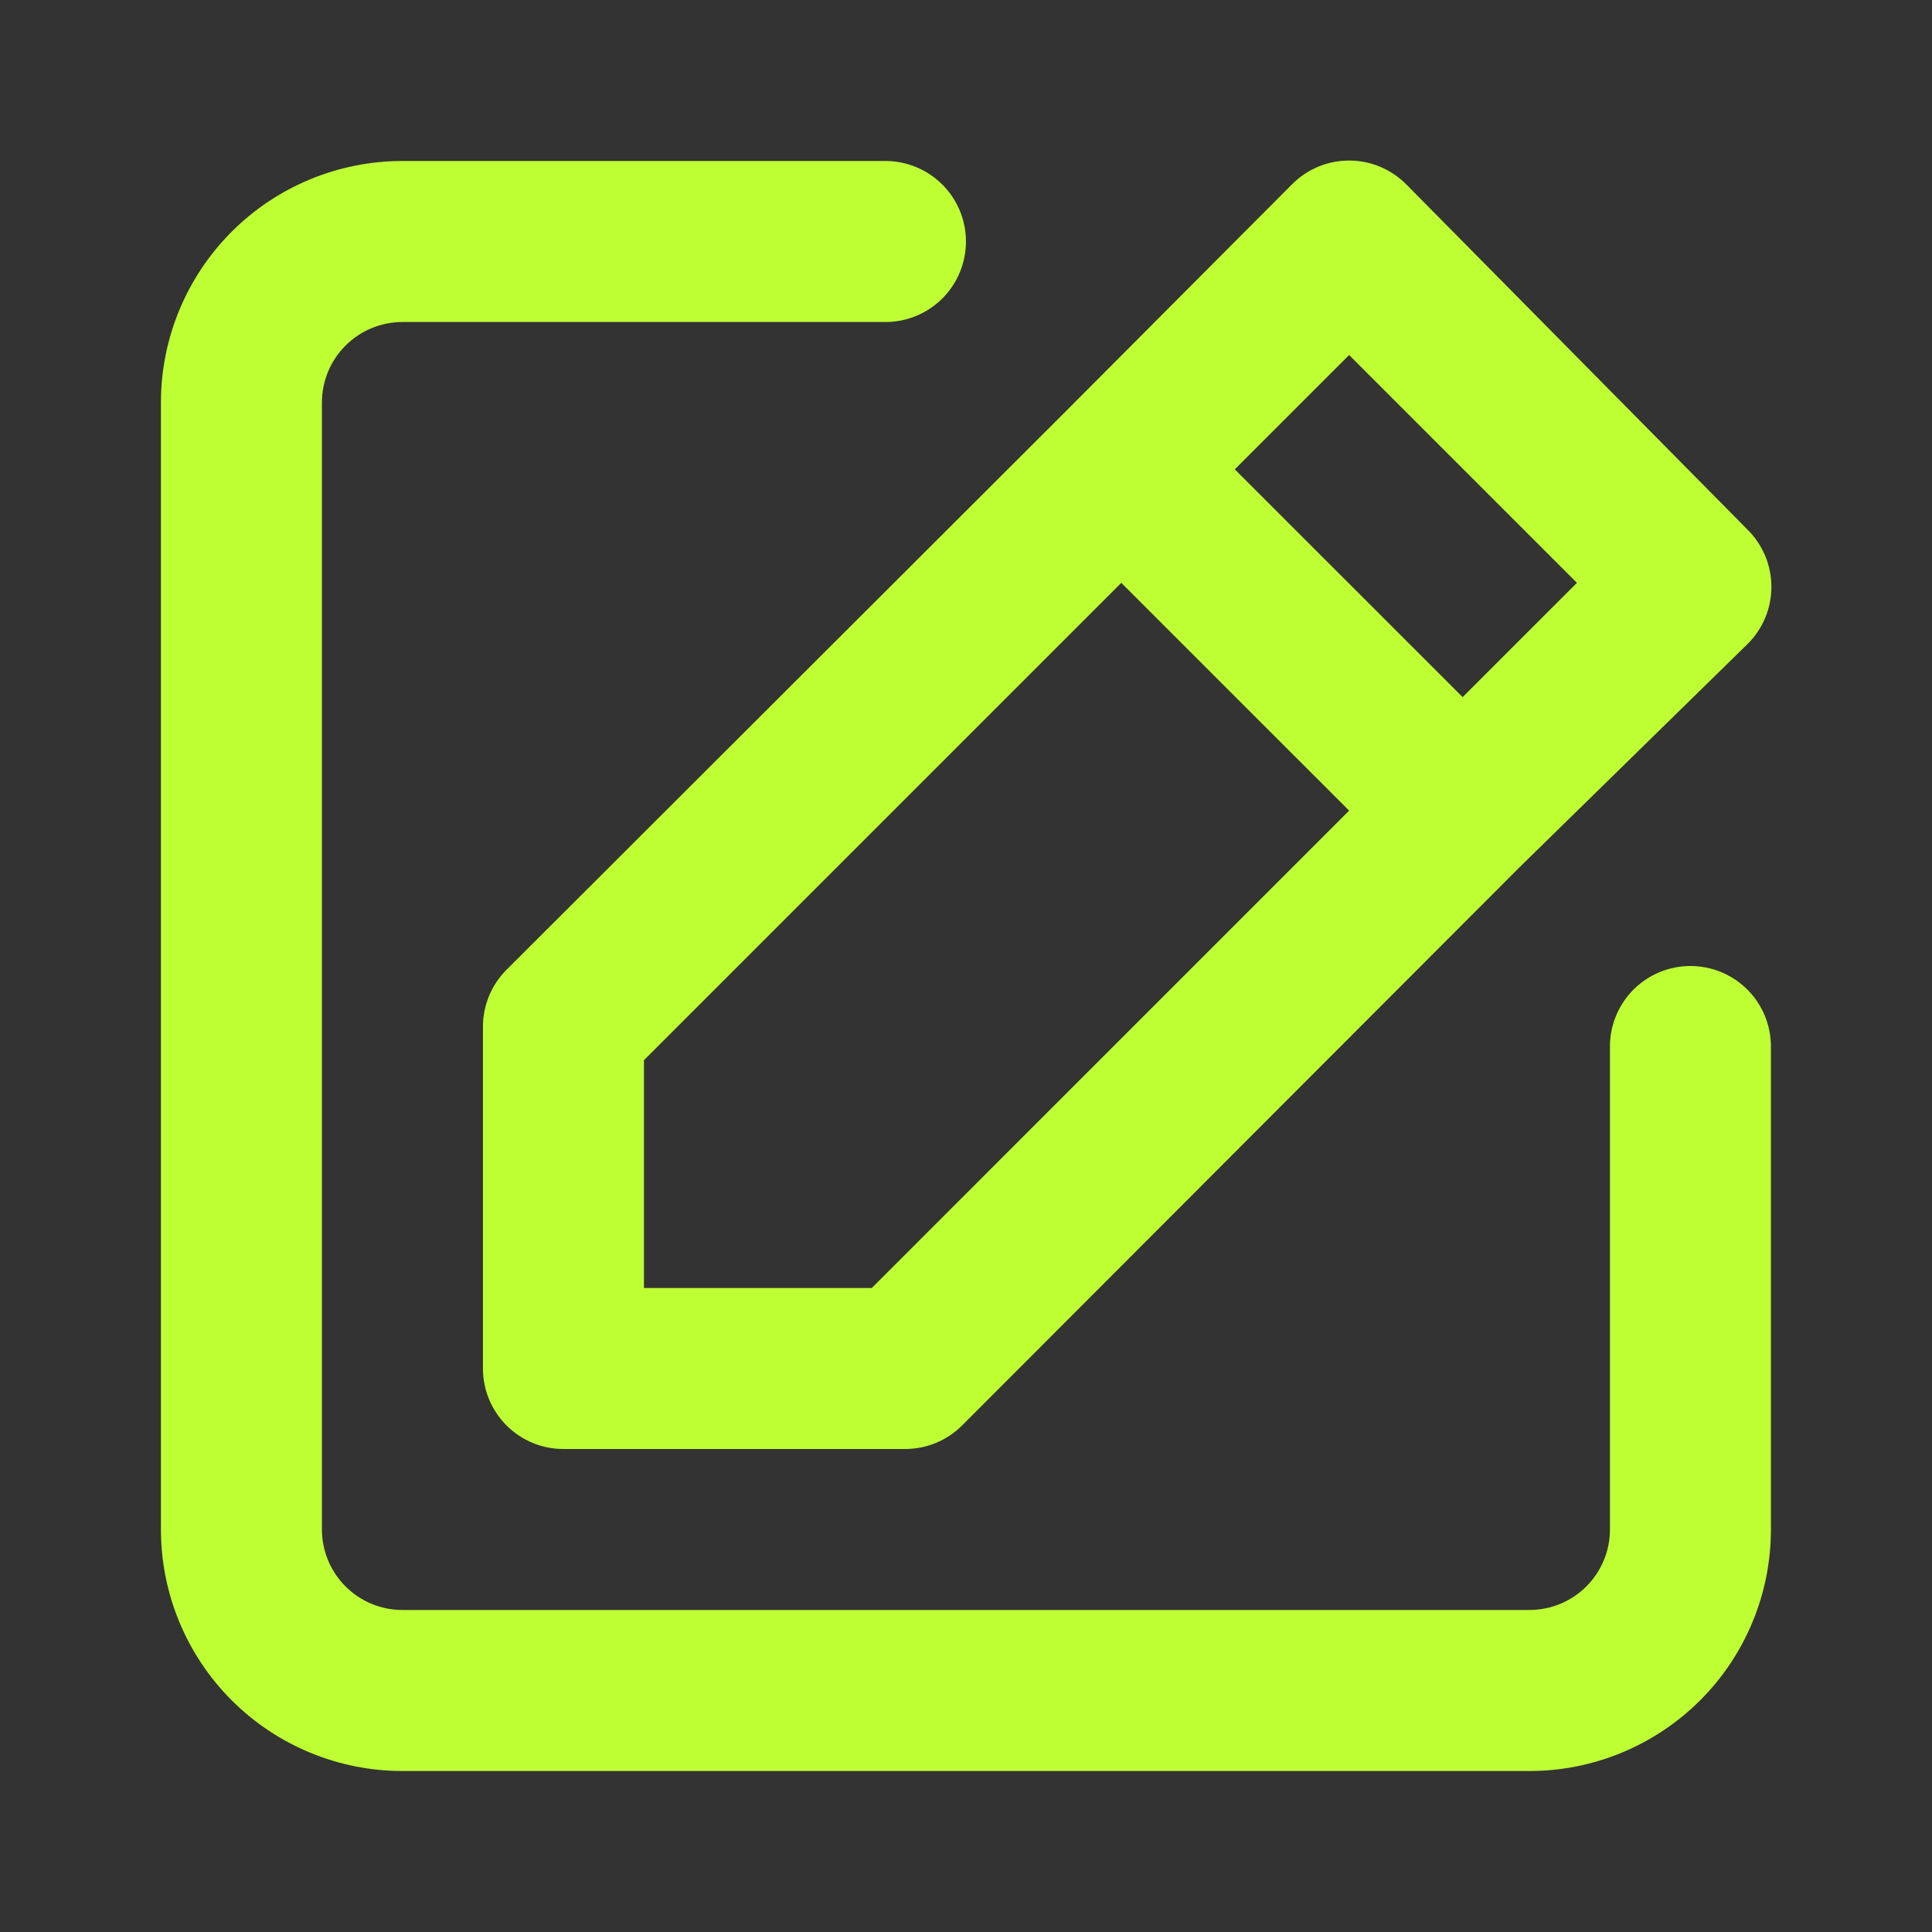 <svg width="40" height="40" viewBox="0 0 40 40" fill="none" xmlns="http://www.w3.org/2000/svg">
<rect x="0" y="0" width="40" height="40" fill="#333333" stroke="none"/>
<path d="M34.999 20C34.557 20 34.133 20.176 33.82 20.488C33.508 20.801 33.332 21.225 33.332 21.667V31.667C33.332 32.109 33.156 32.533 32.844 32.845C32.531 33.158 32.107 33.333 31.665 33.333H8.332C7.89 33.333 7.466 33.158 7.154 32.845C6.841 32.533 6.665 32.109 6.665 31.667V8.333C6.665 7.891 6.841 7.467 7.154 7.155C7.466 6.842 7.89 6.667 8.332 6.667H18.332C18.774 6.667 19.198 6.491 19.511 6.179C19.823 5.866 19.999 5.442 19.999 5C19.999 4.558 19.823 4.134 19.511 3.822C19.198 3.509 18.774 3.333 18.332 3.333H8.332C7.006 3.333 5.734 3.86 4.796 4.798C3.859 5.736 3.332 7.007 3.332 8.333V31.667C3.332 32.993 3.859 34.265 4.796 35.202C5.734 36.14 7.006 36.667 8.332 36.667H31.665C32.991 36.667 34.263 36.14 35.201 35.202C36.139 34.265 36.665 32.993 36.665 31.667V21.667C36.665 21.225 36.49 20.801 36.177 20.488C35.865 20.176 35.441 20 34.999 20ZM9.999 21.267V28.333C9.999 28.775 10.174 29.199 10.487 29.512C10.799 29.825 11.223 30 11.665 30H18.732C18.951 30.001 19.169 29.959 19.372 29.876C19.575 29.793 19.76 29.671 19.915 29.517L31.449 17.967L36.182 13.333C36.338 13.178 36.462 12.994 36.547 12.791C36.632 12.588 36.675 12.37 36.675 12.15C36.675 11.93 36.632 11.712 36.547 11.509C36.462 11.306 36.338 11.122 36.182 10.967L29.115 3.817C28.96 3.661 28.776 3.537 28.573 3.452C28.37 3.367 28.152 3.324 27.932 3.324C27.712 3.324 27.494 3.367 27.291 3.452C27.088 3.537 26.904 3.661 26.749 3.817L22.049 8.533L10.482 20.083C10.328 20.239 10.205 20.424 10.122 20.627C10.04 20.83 9.997 21.047 9.999 21.267ZM27.932 7.35L32.649 12.067L30.282 14.433L25.565 9.717L27.932 7.35ZM13.332 21.95L23.215 12.067L27.932 16.783L18.049 26.667H13.332V21.95Z" fill="#BEFF34"/>
</svg>
